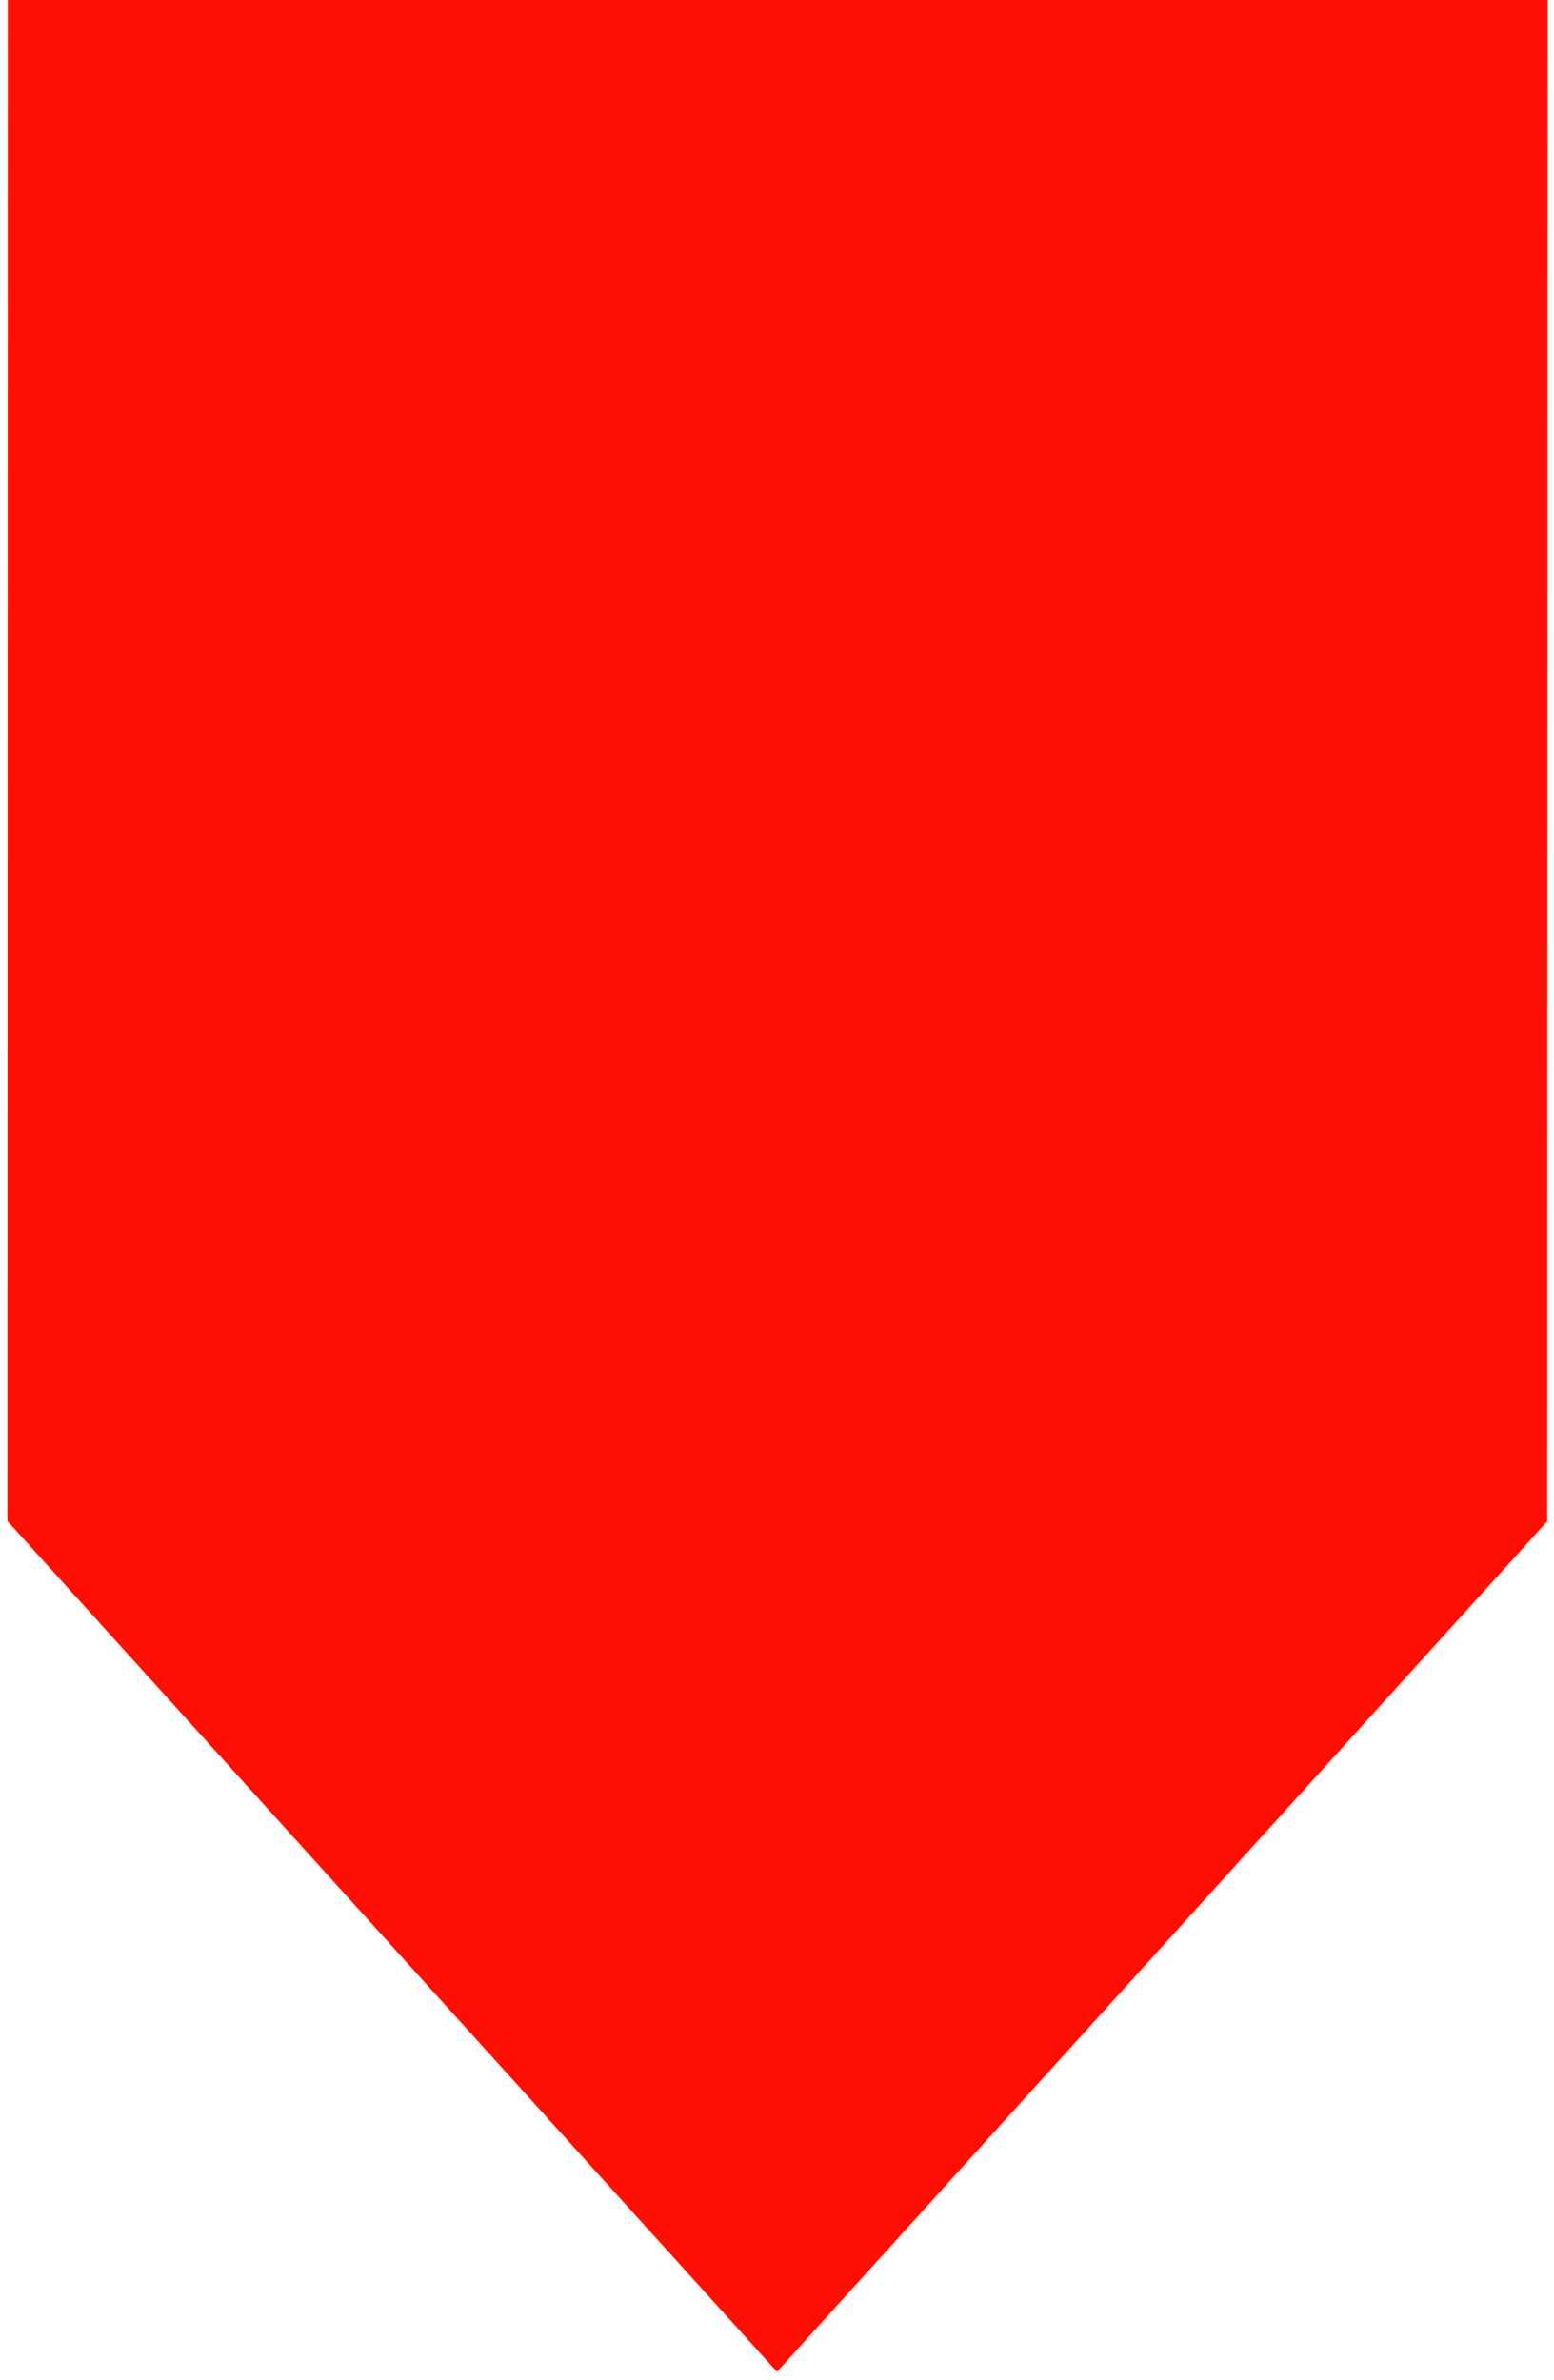 <?xml version="1.0" encoding="UTF-8"?> <svg xmlns="http://www.w3.org/2000/svg" width="111" height="170" viewBox="0 0 111 170" fill="none"> <path d="M55.498 169.416L0.523 108.639L0.559 -12.882L55.57 -73.626L110.544 -12.849L110.509 108.672L55.498 169.416Z" fill="#FF0F03"></path> </svg> 